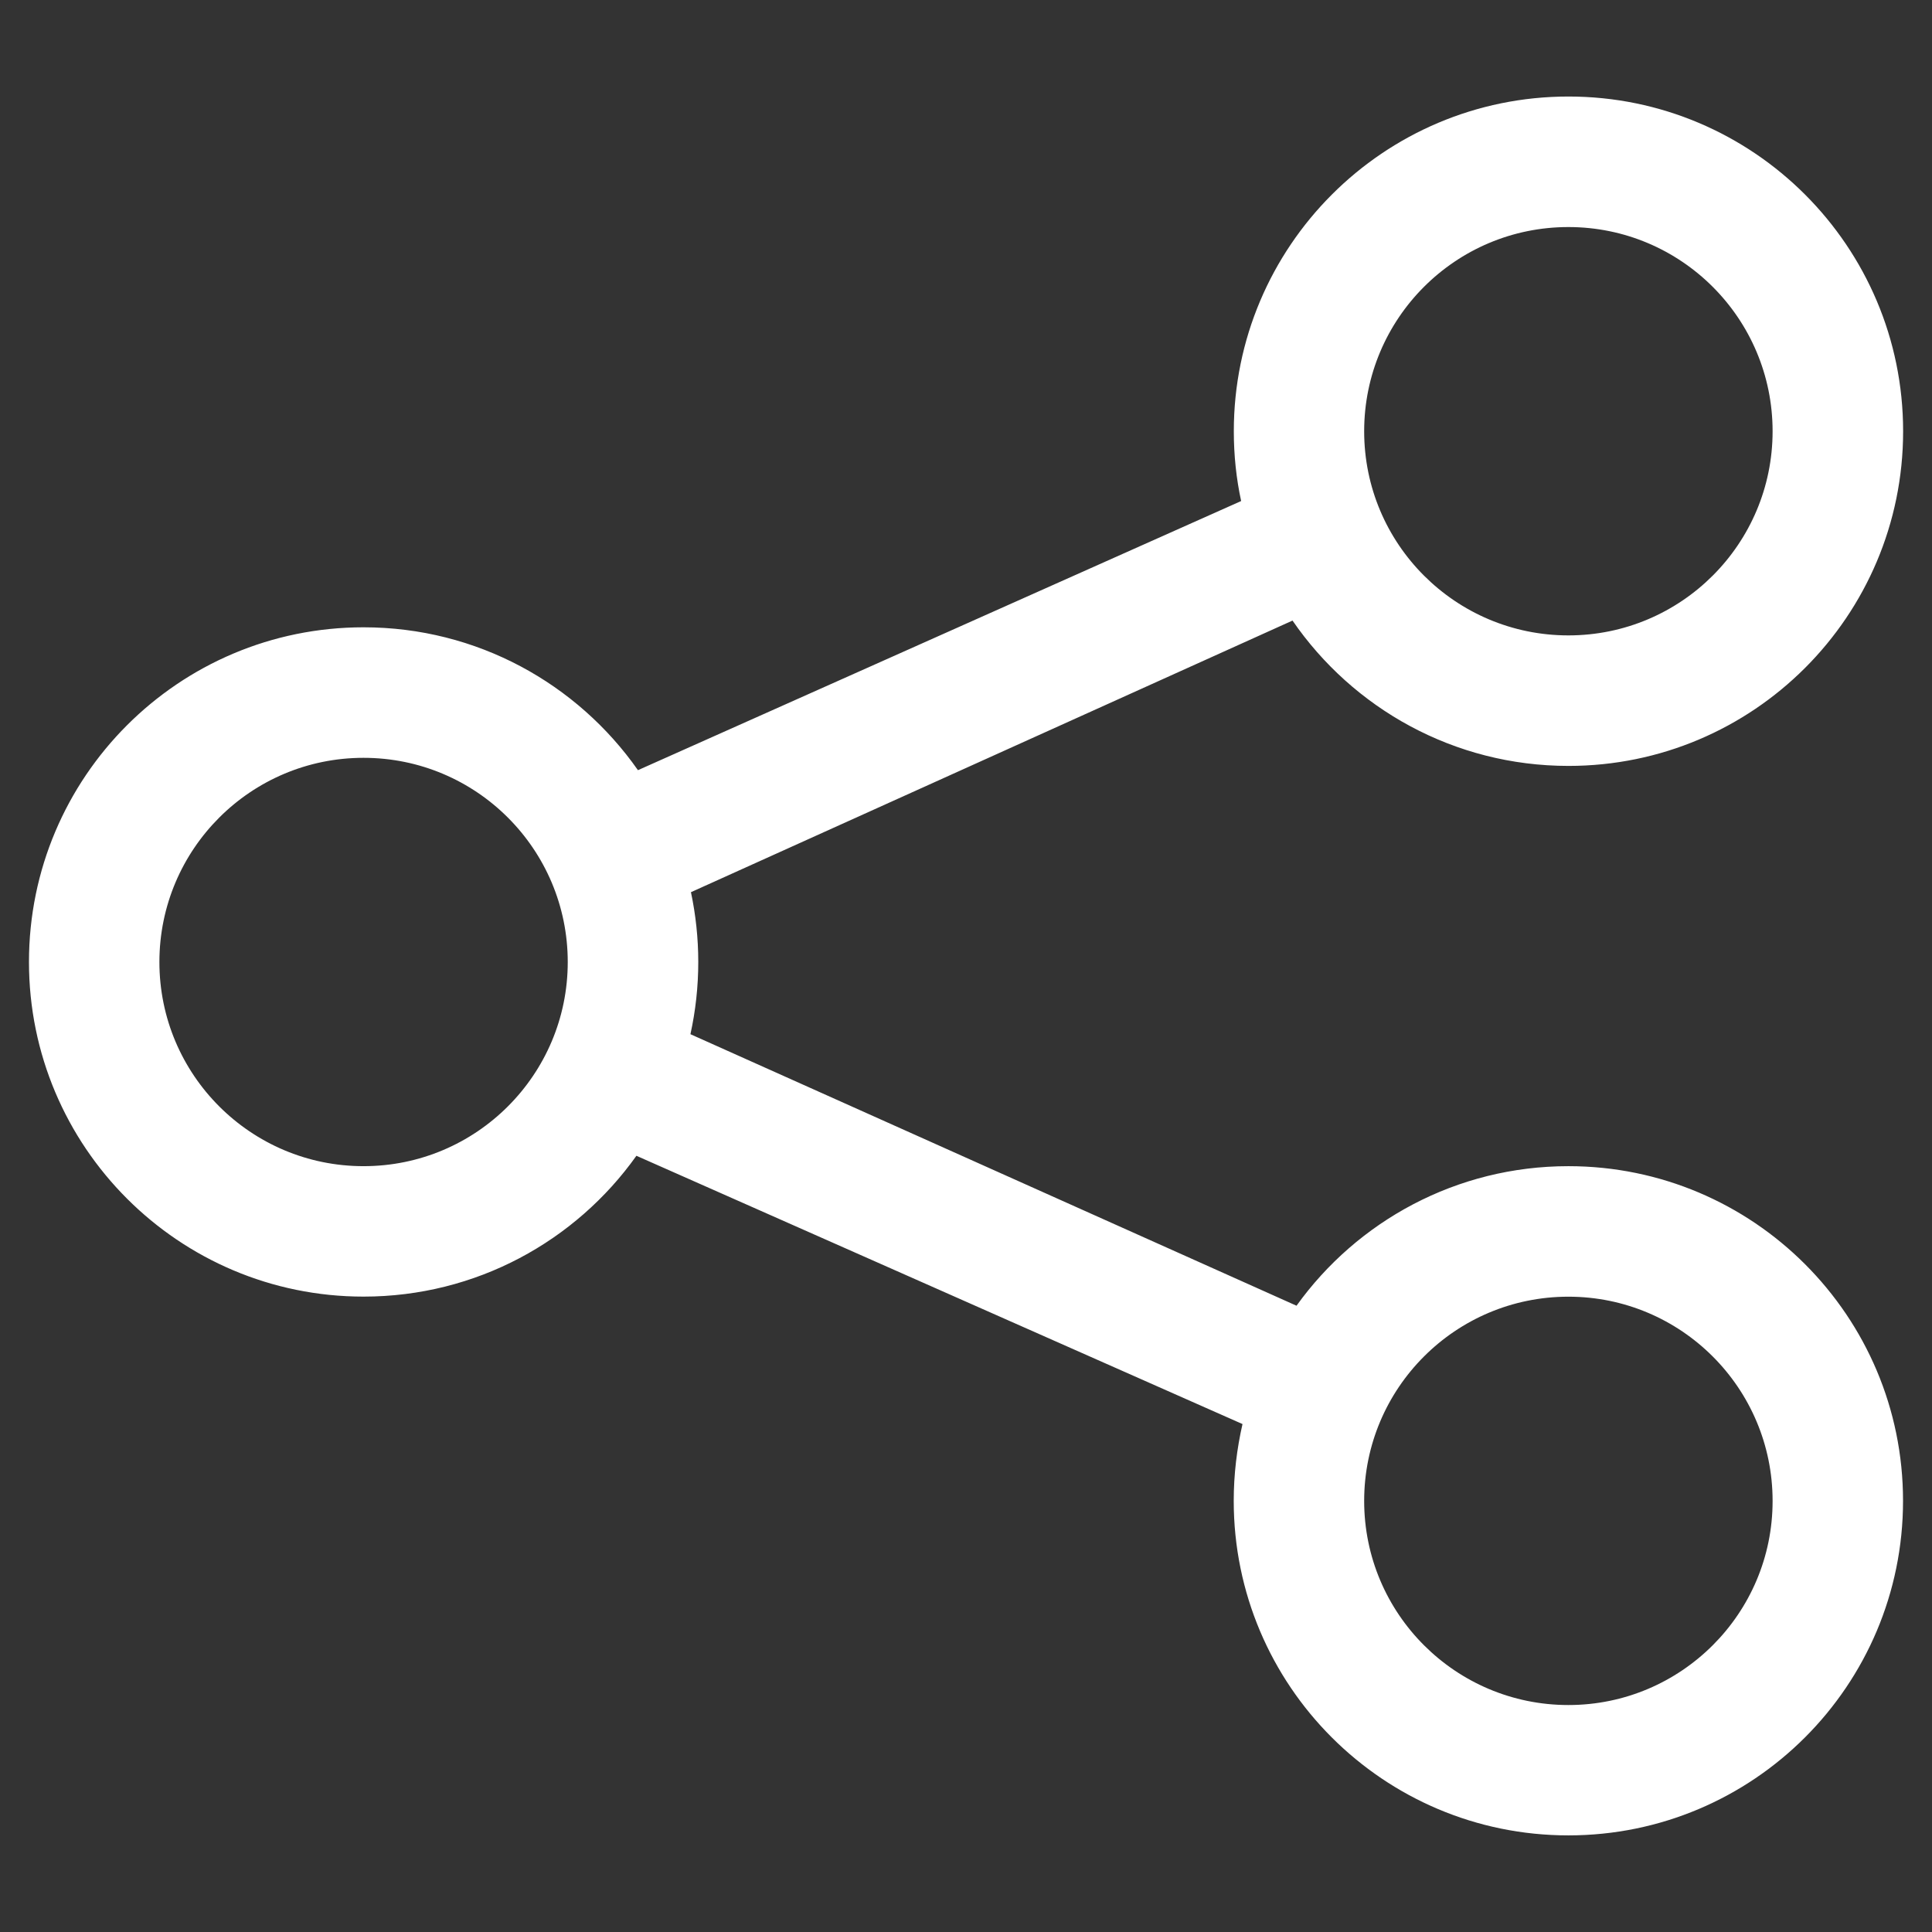 <?xml version="1.0" encoding="utf-8"?>
<!-- Generator: Adobe Illustrator 15.1.0, SVG Export Plug-In . SVG Version: 6.00 Build 0)  -->
<!DOCTYPE svg PUBLIC "-//W3C//DTD SVG 1.1//EN" "http://www.w3.org/Graphics/SVG/1.1/DTD/svg11.dtd">
<svg version="1.1" id="Layer_1" xmlns="http://www.w3.org/2000/svg" xmlns:xlink="http://www.w3.org/1999/xlink" x="0px" y="0px"
	 width="22.677px" height="22.677px" viewBox="0 0 22.677 22.677" enable-background="new 0 0 22.677 22.677" xml:space="preserve">
<rect x="0" y="0" width="22.677" height="22.677" fill="#333333" stroke="none"/>
<path fill="#FFFFFF" d="M18.409,13.688c-1.314,0-2.479,0.646-3.191,1.638l-7.114-3.187c0.06-0.272,0.092-0.557,0.092-0.848
	c0-0.281-0.03-0.555-0.086-0.819l7.061-3.188c0.708,1.03,1.895,1.706,3.239,1.706c2.169,0,3.928-1.759,3.928-3.928
	s-1.759-3.929-3.928-3.929s-3.928,1.76-3.928,3.929c0,0.281,0.029,0.556,0.086,0.819l-7.08,3.159C6.777,8.026,5.6,7.363,4.267,7.363
	c-2.169,0-3.927,1.758-3.927,3.928c0,2.169,1.758,3.928,3.927,3.928c1.322,0,2.491-0.652,3.203-1.653l7.114,3.149
	c-0.066,0.289-0.103,0.591-0.103,0.901c0,2.169,1.759,3.927,3.928,3.927s3.928-1.758,3.928-3.927
	C22.337,15.446,20.578,13.688,18.409,13.688z M18.409,2.665c1.323,0,2.397,1.073,2.397,2.397c0,1.323-1.074,2.396-2.397,2.396
	c-1.324,0-2.397-1.073-2.397-2.396C16.012,3.738,17.085,2.665,18.409,2.665z M4.267,13.688c-1.323,0-2.396-1.073-2.396-2.396
	c0-1.324,1.073-2.397,2.396-2.397c1.324,0,2.397,1.073,2.397,2.397C6.664,12.614,5.591,13.688,4.267,13.688z M18.409,20.013
	c-1.324,0-2.397-1.073-2.397-2.396c0-1.324,1.073-2.397,2.397-2.397c1.323,0,2.397,1.073,2.397,2.397
	C20.807,18.939,19.732,20.013,18.409,20.013z"/>
</svg>
